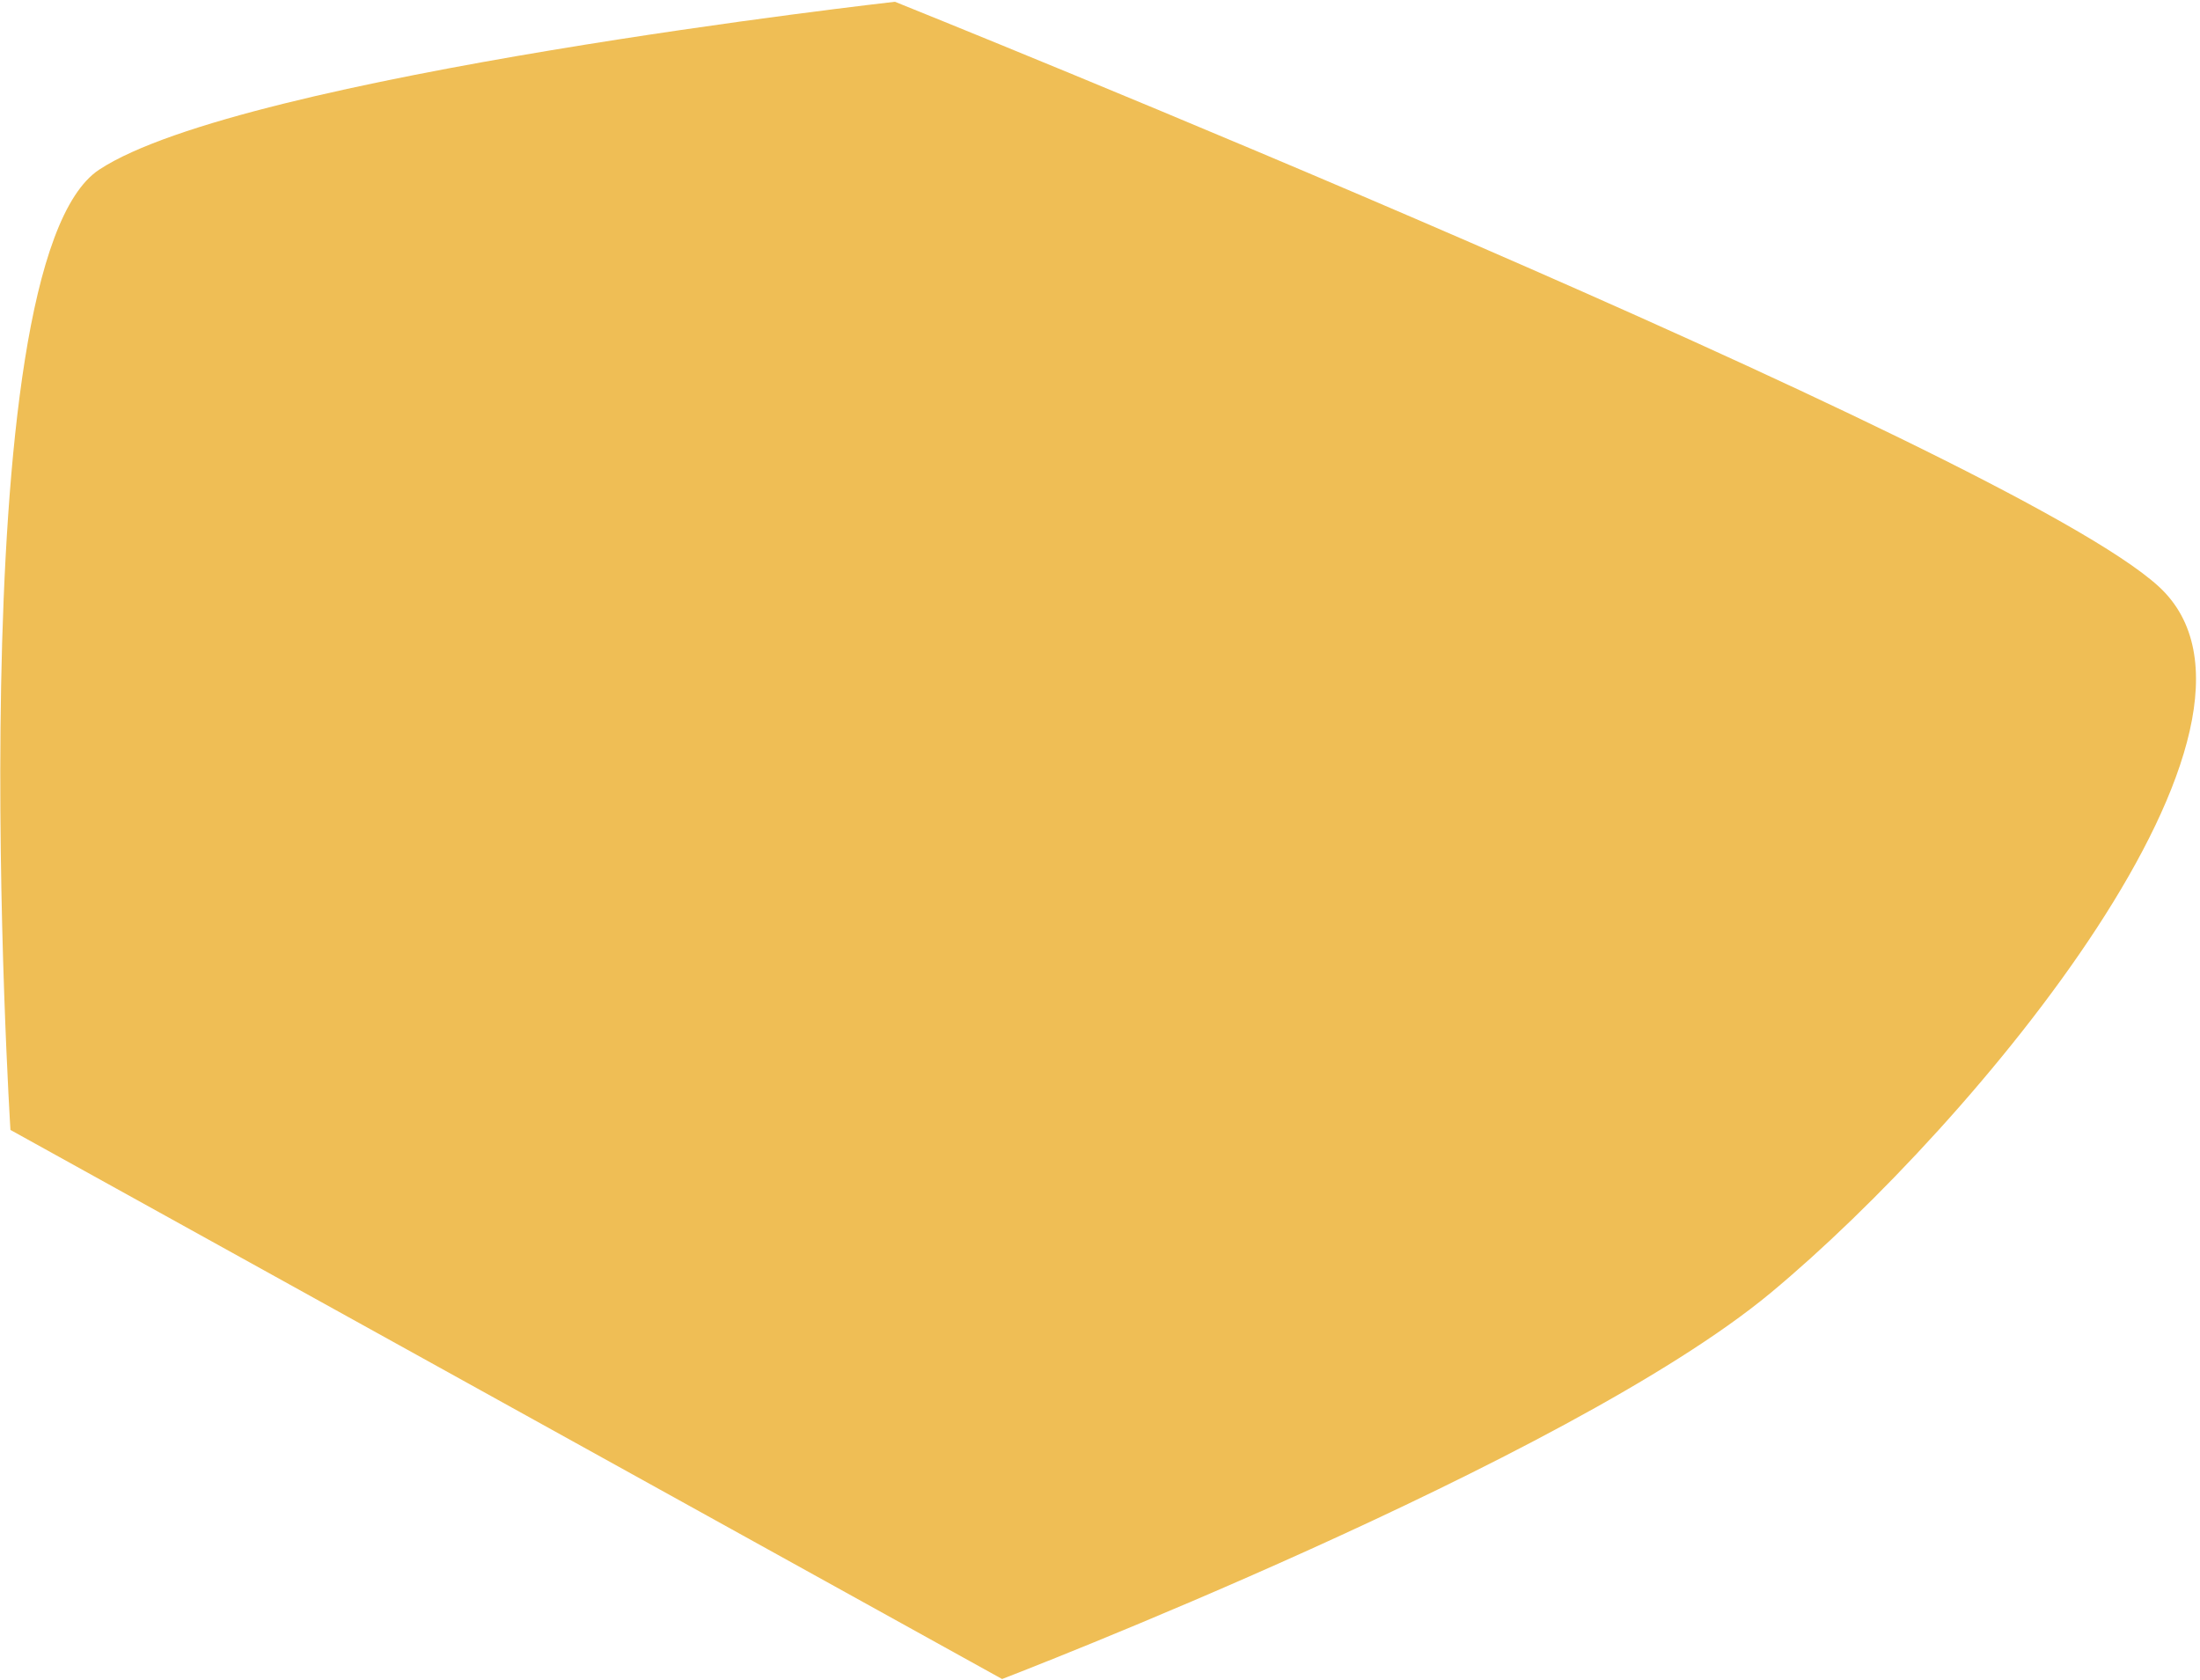 <?xml version="1.0" encoding="UTF-8"?> <svg xmlns="http://www.w3.org/2000/svg" width="499" height="381" viewBox="0 0 499 381" fill="none"> <path d="M2.369 256.278C2.369 256.278 -9.981 59.877 22.506 38.472C54.992 17.068 202.988 0.401 202.988 0.401C202.988 0.401 455.974 101.999 489.686 133.068C523.398 164.136 447.92 254.779 401.654 293.208C355.389 331.636 227.296 380.815 227.296 380.815L2.369 256.278Z" fill="#EFBE55"></path> </svg> 